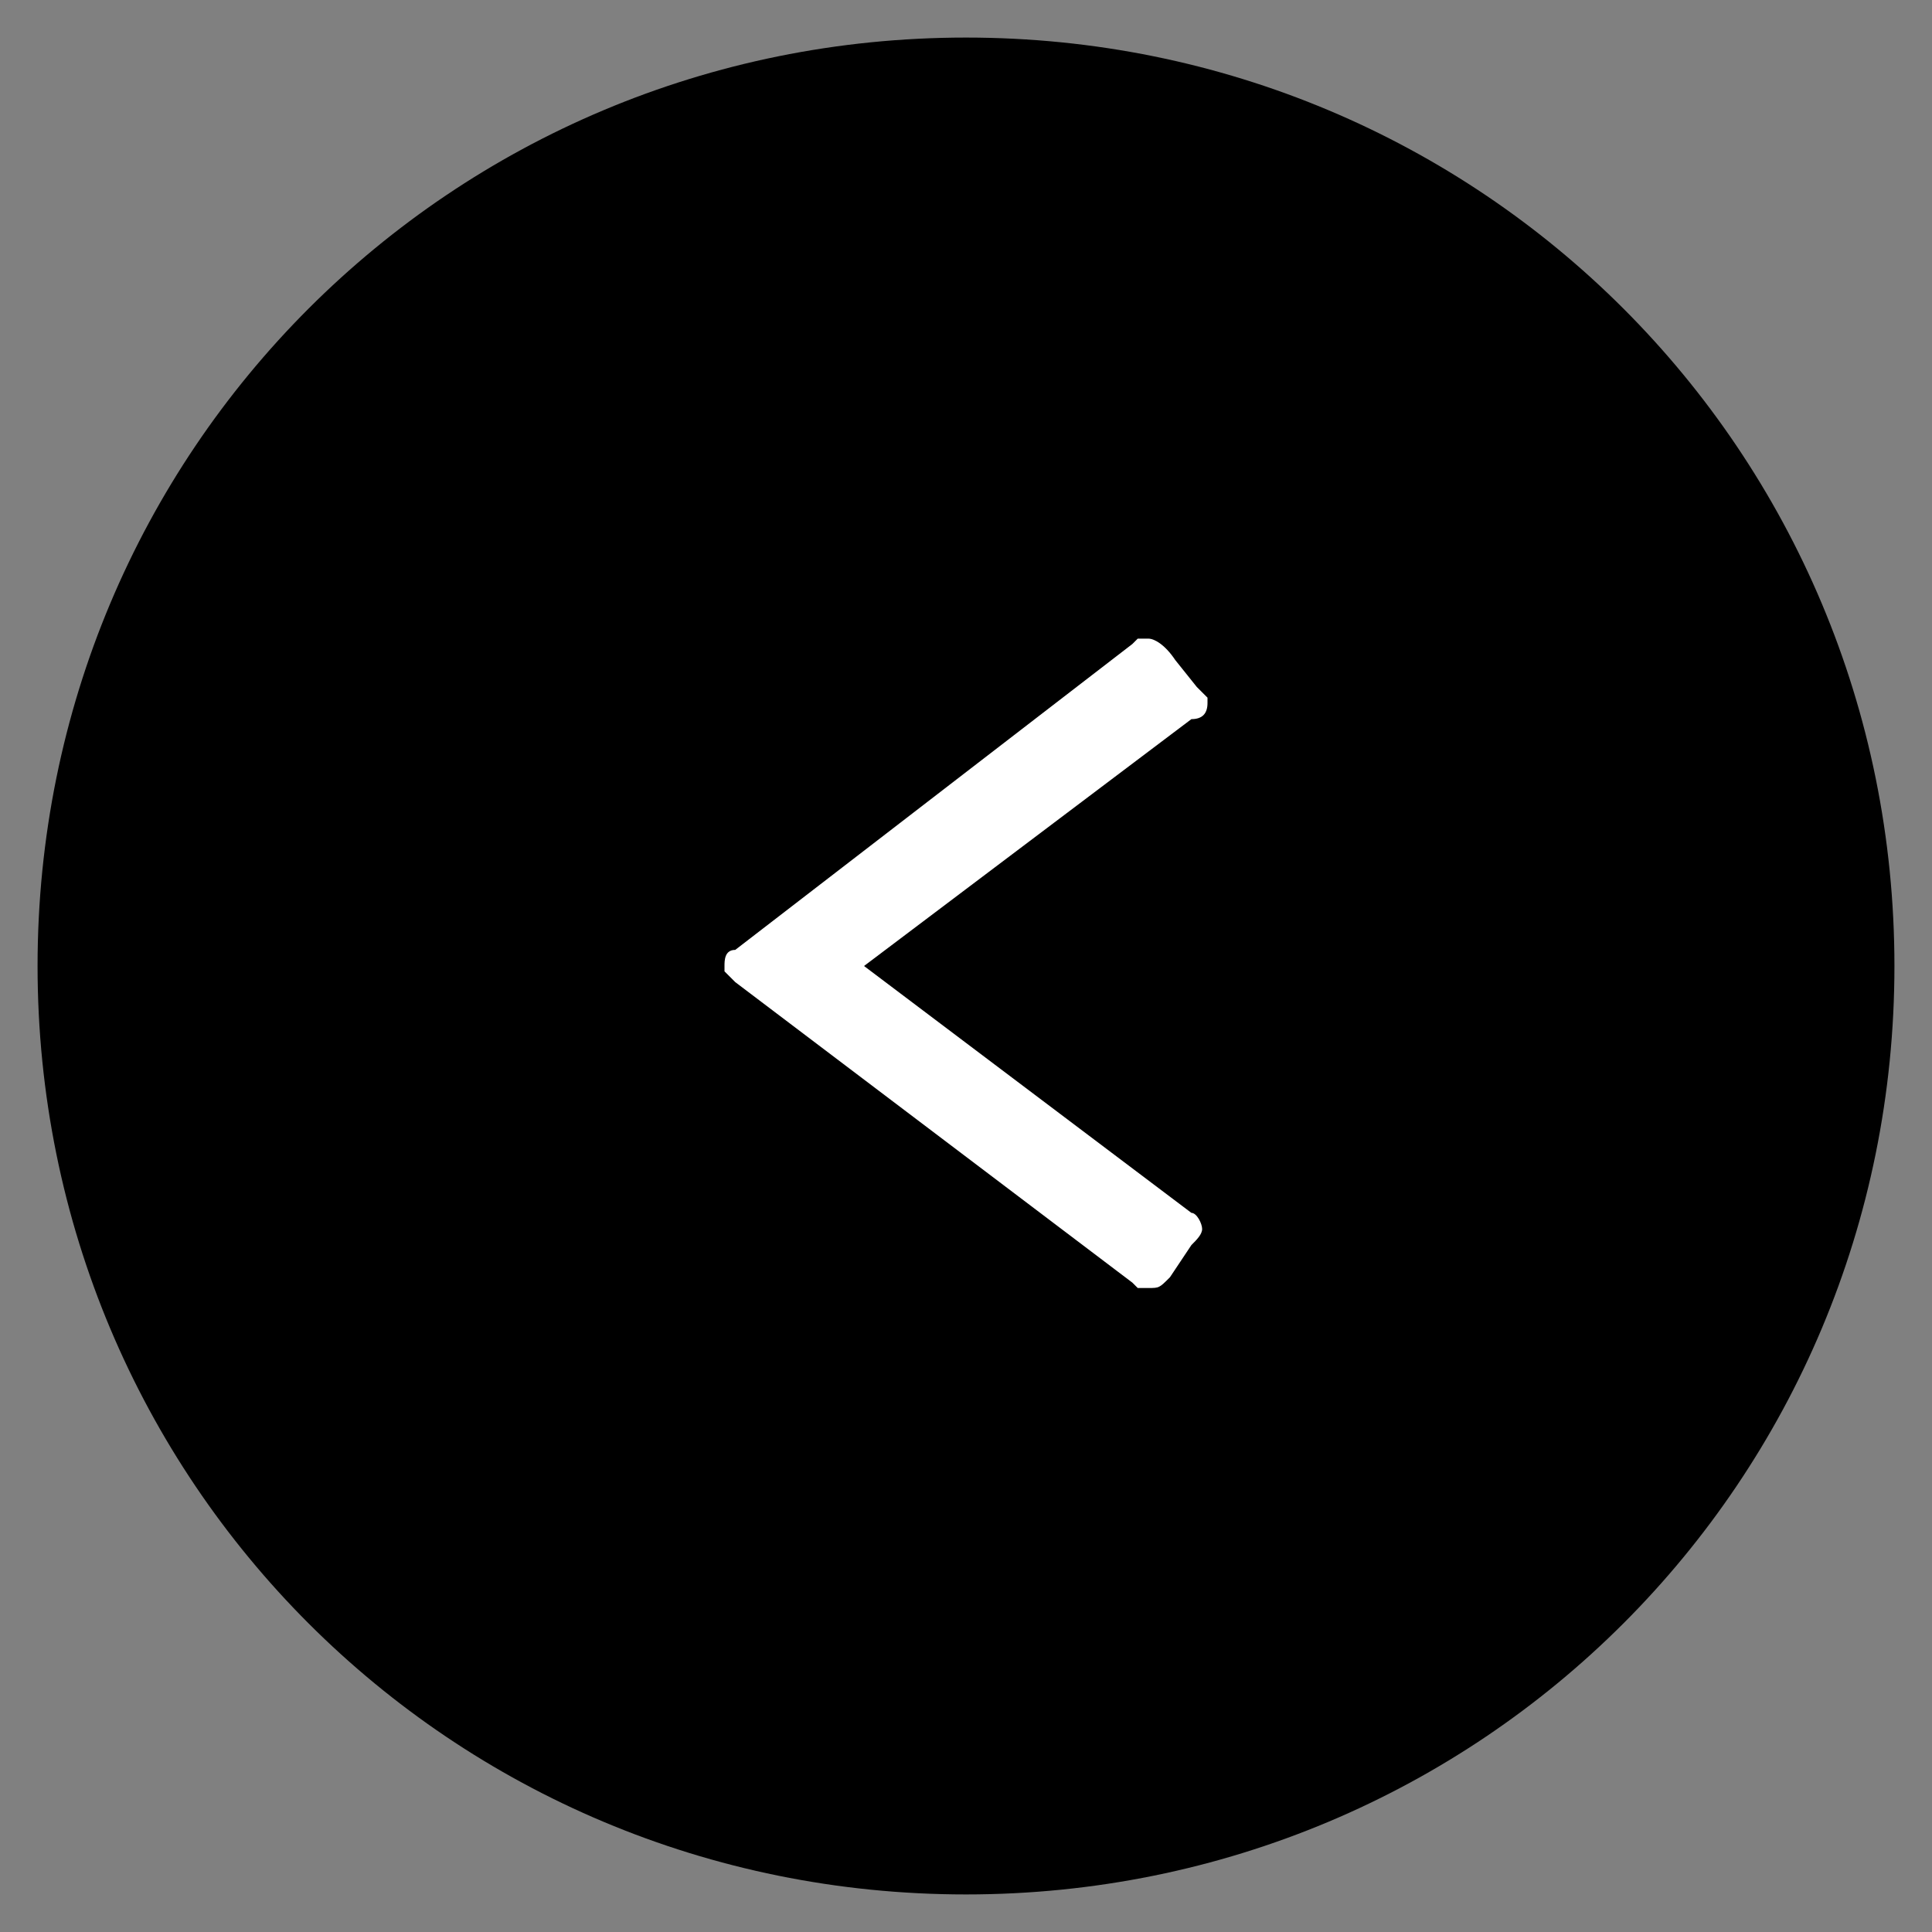 <?xml version="1.0" encoding="utf-8"?>
<!-- Generator: Adobe Illustrator 27.9.0, SVG Export Plug-In . SVG Version: 6.00 Build 0)  -->
<svg version="1.1" id="bnr-arrow.svg" xmlns="http://www.w3.org/2000/svg" xmlns:xlink="http://www.w3.org/1999/xlink" x="0px"
	 y="0px" viewBox="0 0 36 36" style="enable-background:new 0 0 36 36;" xml:space="preserve">
<rect x="0" y="0" width="36" height="36" fill="#808080" stroke="none"/>
<style type="text/css">
	.st0{fill-rule:evenodd;clip-rule:evenodd;}
	.st1{fill:#FFFFFF;}
</style>
<g>
	<path id="丸" class="st0" d="M18,0.7L18,0.7C8.4,0.7,0.7,8.4,0.7,18S8.4,35.3,18,35.3l0,0c9.6,0,17.3-7.7,17.3-17.3
		S27.6,0.7,18,0.7z"/>
	<g>
		<path class="st1" d="M21.3,23.8l-7.5-5.6l-0.1-0.1c0-0.2,0-0.3,0.2-0.3l7.4-5.7h0.1c0.1,0,0.2,0.1,0.2,0.2l0.5,0.5l0.1,0.1
			c0,0.3,0,0.3-0.2,0.3l-6.2,4.7l6.3,4.7l0,0c0.1,0,0.1,0.1,0.1,0.2S22.1,23,22.1,23l-0.4,0.6C21.6,23.8,21.5,23.8,21.3,23.8
			L21.3,23.8z"/>
		<path class="st1" d="M21.4,12.2c0,0,0.1,0,0.1,0.1l0.5,0.6l0.1,0.1c0,0.1,0,0.1-0.1,0.1l-6.4,4.8l6.4,4.8c0.1,0,0.1,0.1,0.1,0.1
			s0,0.1-0.1,0.1l-0.4,0.7c-0.1,0.1-0.1,0.1-0.2,0.1h-0.1l-7.4-5.6C13.8,18,13.8,18,13.8,18s0-0.1,0.1-0.1l7.4-5.7L21.4,12.2
			 M21.4,11.9h-0.1h-0.1L21.1,12l-7.4,5.7c-0.2,0-0.2,0.2-0.2,0.3v0.1l0.1,0.1l0.1,0.1l7.4,5.6l0.1,0.1h0.1h0.1c0.2,0,0.2,0,0.4-0.2
			l0,0l0,0l0.4-0.6c0.1-0.1,0.2-0.2,0.2-0.3c0-0.1-0.1-0.3-0.2-0.3L16.1,18l6.1-4.6c0.2,0,0.3-0.1,0.3-0.3V13l-0.1-0.1l-0.1-0.1
			l-0.4-0.5C21.7,12,21.5,11.9,21.4,11.9L21.4,11.9z"/>
	</g>
</g>
</svg>
